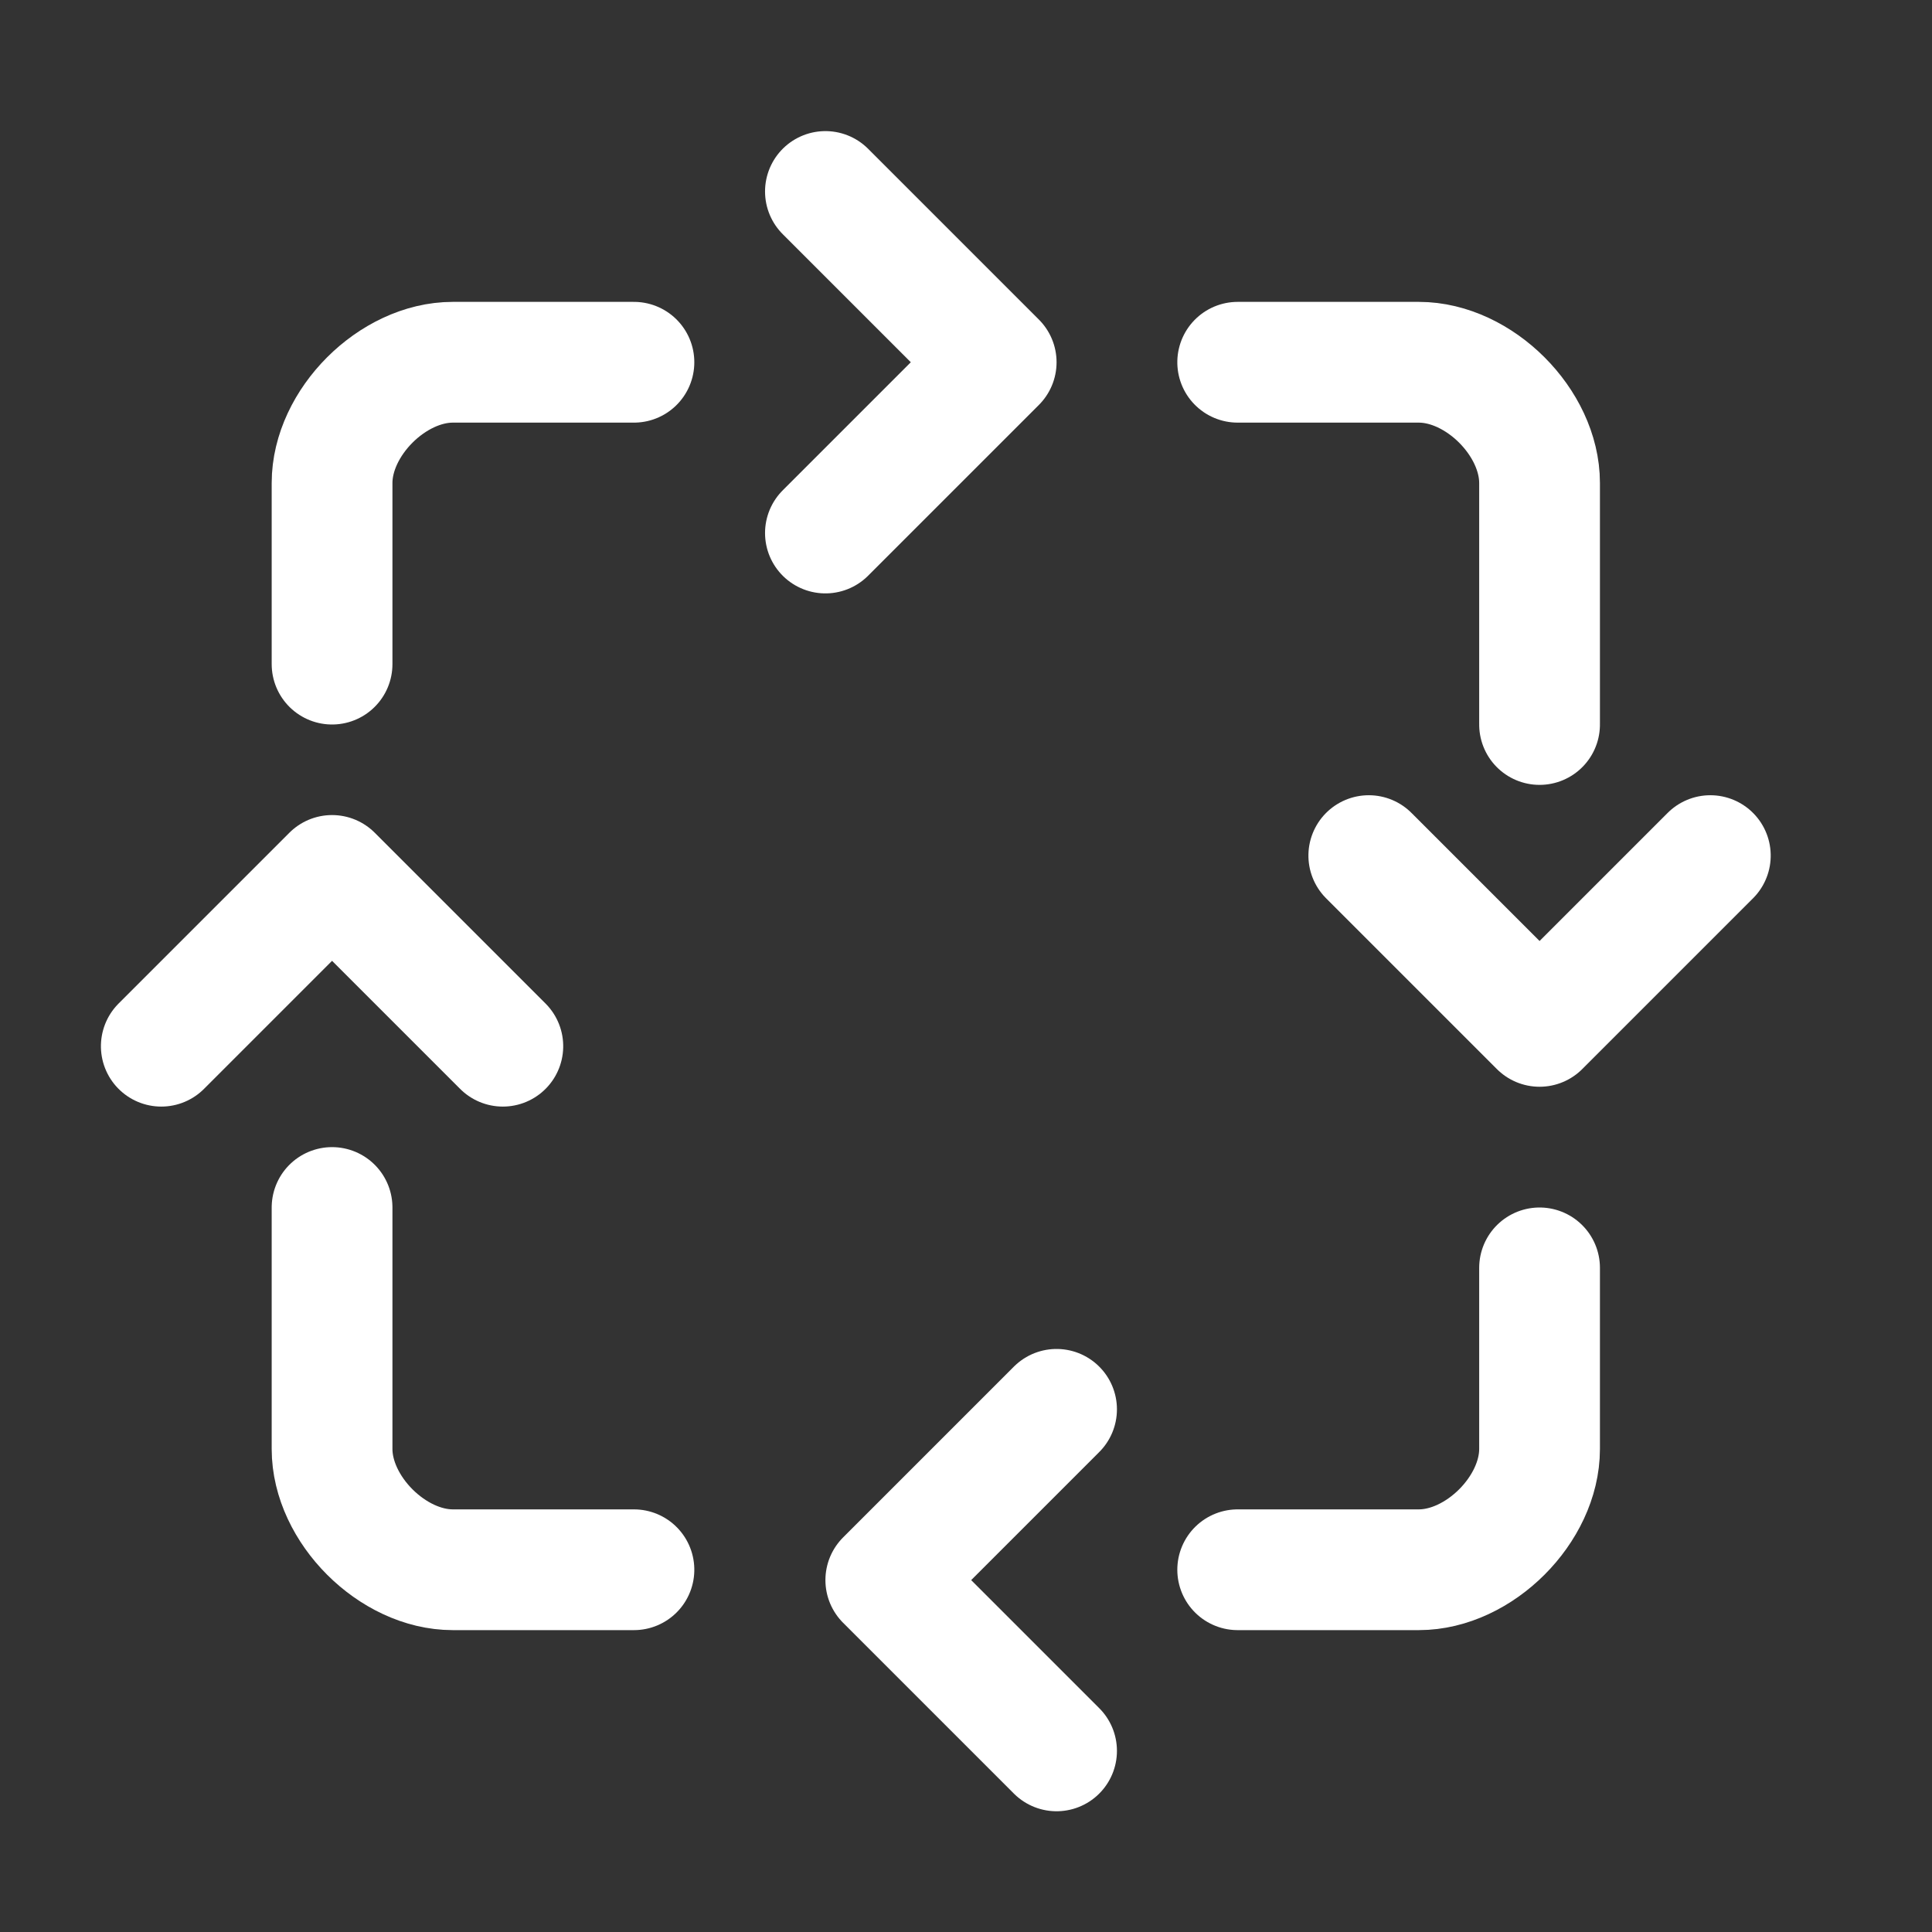 <?xml version="1.0" encoding="UTF-8"?>
<svg width="64px" height="64px" viewBox="0 0 64 64" version="1.1" xmlns="http://www.w3.org/2000/svg" xmlns:xlink="http://www.w3.org/1999/xlink">
    <rect x="0" y="0" width="64" height="64" fill="#333333" stroke="none"/>
    <!-- Generator: Sketch 54.1 (76490) - https://sketchapp.com -->
    <title>Group 36</title>
    <desc>Created with Sketch.</desc>
    <g id="5.1-Company-/-About-us" stroke="none" stroke-width="1" fill="none" fill-rule="evenodd" stroke-linecap="round" stroke-linejoin="round">
        <g id="-About-Us" transform="translate(-375, -3816)" stroke="#FFFFFF" stroke-width="4">
            <g id="Content" transform="translate(0, 520)">
                <g id="Group-5" transform="translate(0, 2824)">
                    <g id="Values">
                        <g id="Humble">
                            <g id="Group-9">
                                <g id="Group-26" transform="translate(375, 284)">
                                    <g id="Group-30-Copy-2" transform="translate(0, 188)">
                                        <g id="Group-36">
                                            <g id="icon/64x64/done" transform="translate(5, 6)">
                                                <g id="icon">
                                                    <g id="Group-2" transform="translate(6, 0)">
                                                        <path d="M0,16 C0,13.333 0,11.333 0,10 C0,8 2,6 4,6 C5.333,6 7.333,6 10,6" id="Path-2"></path>
                                                        <polyline id="Path-5" points="16.343 0.343 22 6 16.343 11.657"></polyline>
                                                    </g>
                                                    <g id="Group-2" transform="translate(44, 17) rotate(-270) translate(-44, -17) translate(33, 9)">
                                                        <path d="M0,16 C0,13.333 0,11.333 0,10 C0,8 2,6 4,6 C5.333,6 8,6 12,6" id="Path-2"></path>
                                                        <polyline id="Path-5" points="16.343 0.343 22 6 16.343 11.657"></polyline>
                                                    </g>
                                                    <g id="Group-2" transform="translate(8, 34.5) rotate(-90) translate(-8, -34.5) translate(-3.5, 26.5)">
                                                        <path d="M0,16 C0,13.333 0,11.333 0,10 C0,8 2,6 4,6 C5.333,6 8,6 12,6" id="Path-2"></path>
                                                        <polyline id="Path-5" points="17.343 0.343 23 6 17.343 11.657"></polyline>
                                                    </g>
                                                    <g id="Group-2" transform="translate(35, 44) rotate(-180) translate(-35, -44) translate(24, 36)">
                                                        <path d="M0,16 C0,13.333 0,11.333 0,10 C0,8 2,6 4,6 C5.333,6 7.333,6 10,6" id="Path-2"></path>
                                                        <polyline id="Path-5" points="16 0 21.657 5.657 16 11.314"></polyline>
                                                    </g>
                                                </g>
                                            </g>
                                        </g>
                                    </g>
                                </g>
                            </g>
                        </g>
                    </g>
                </g>
            </g>
        </g>
    </g>
</svg>